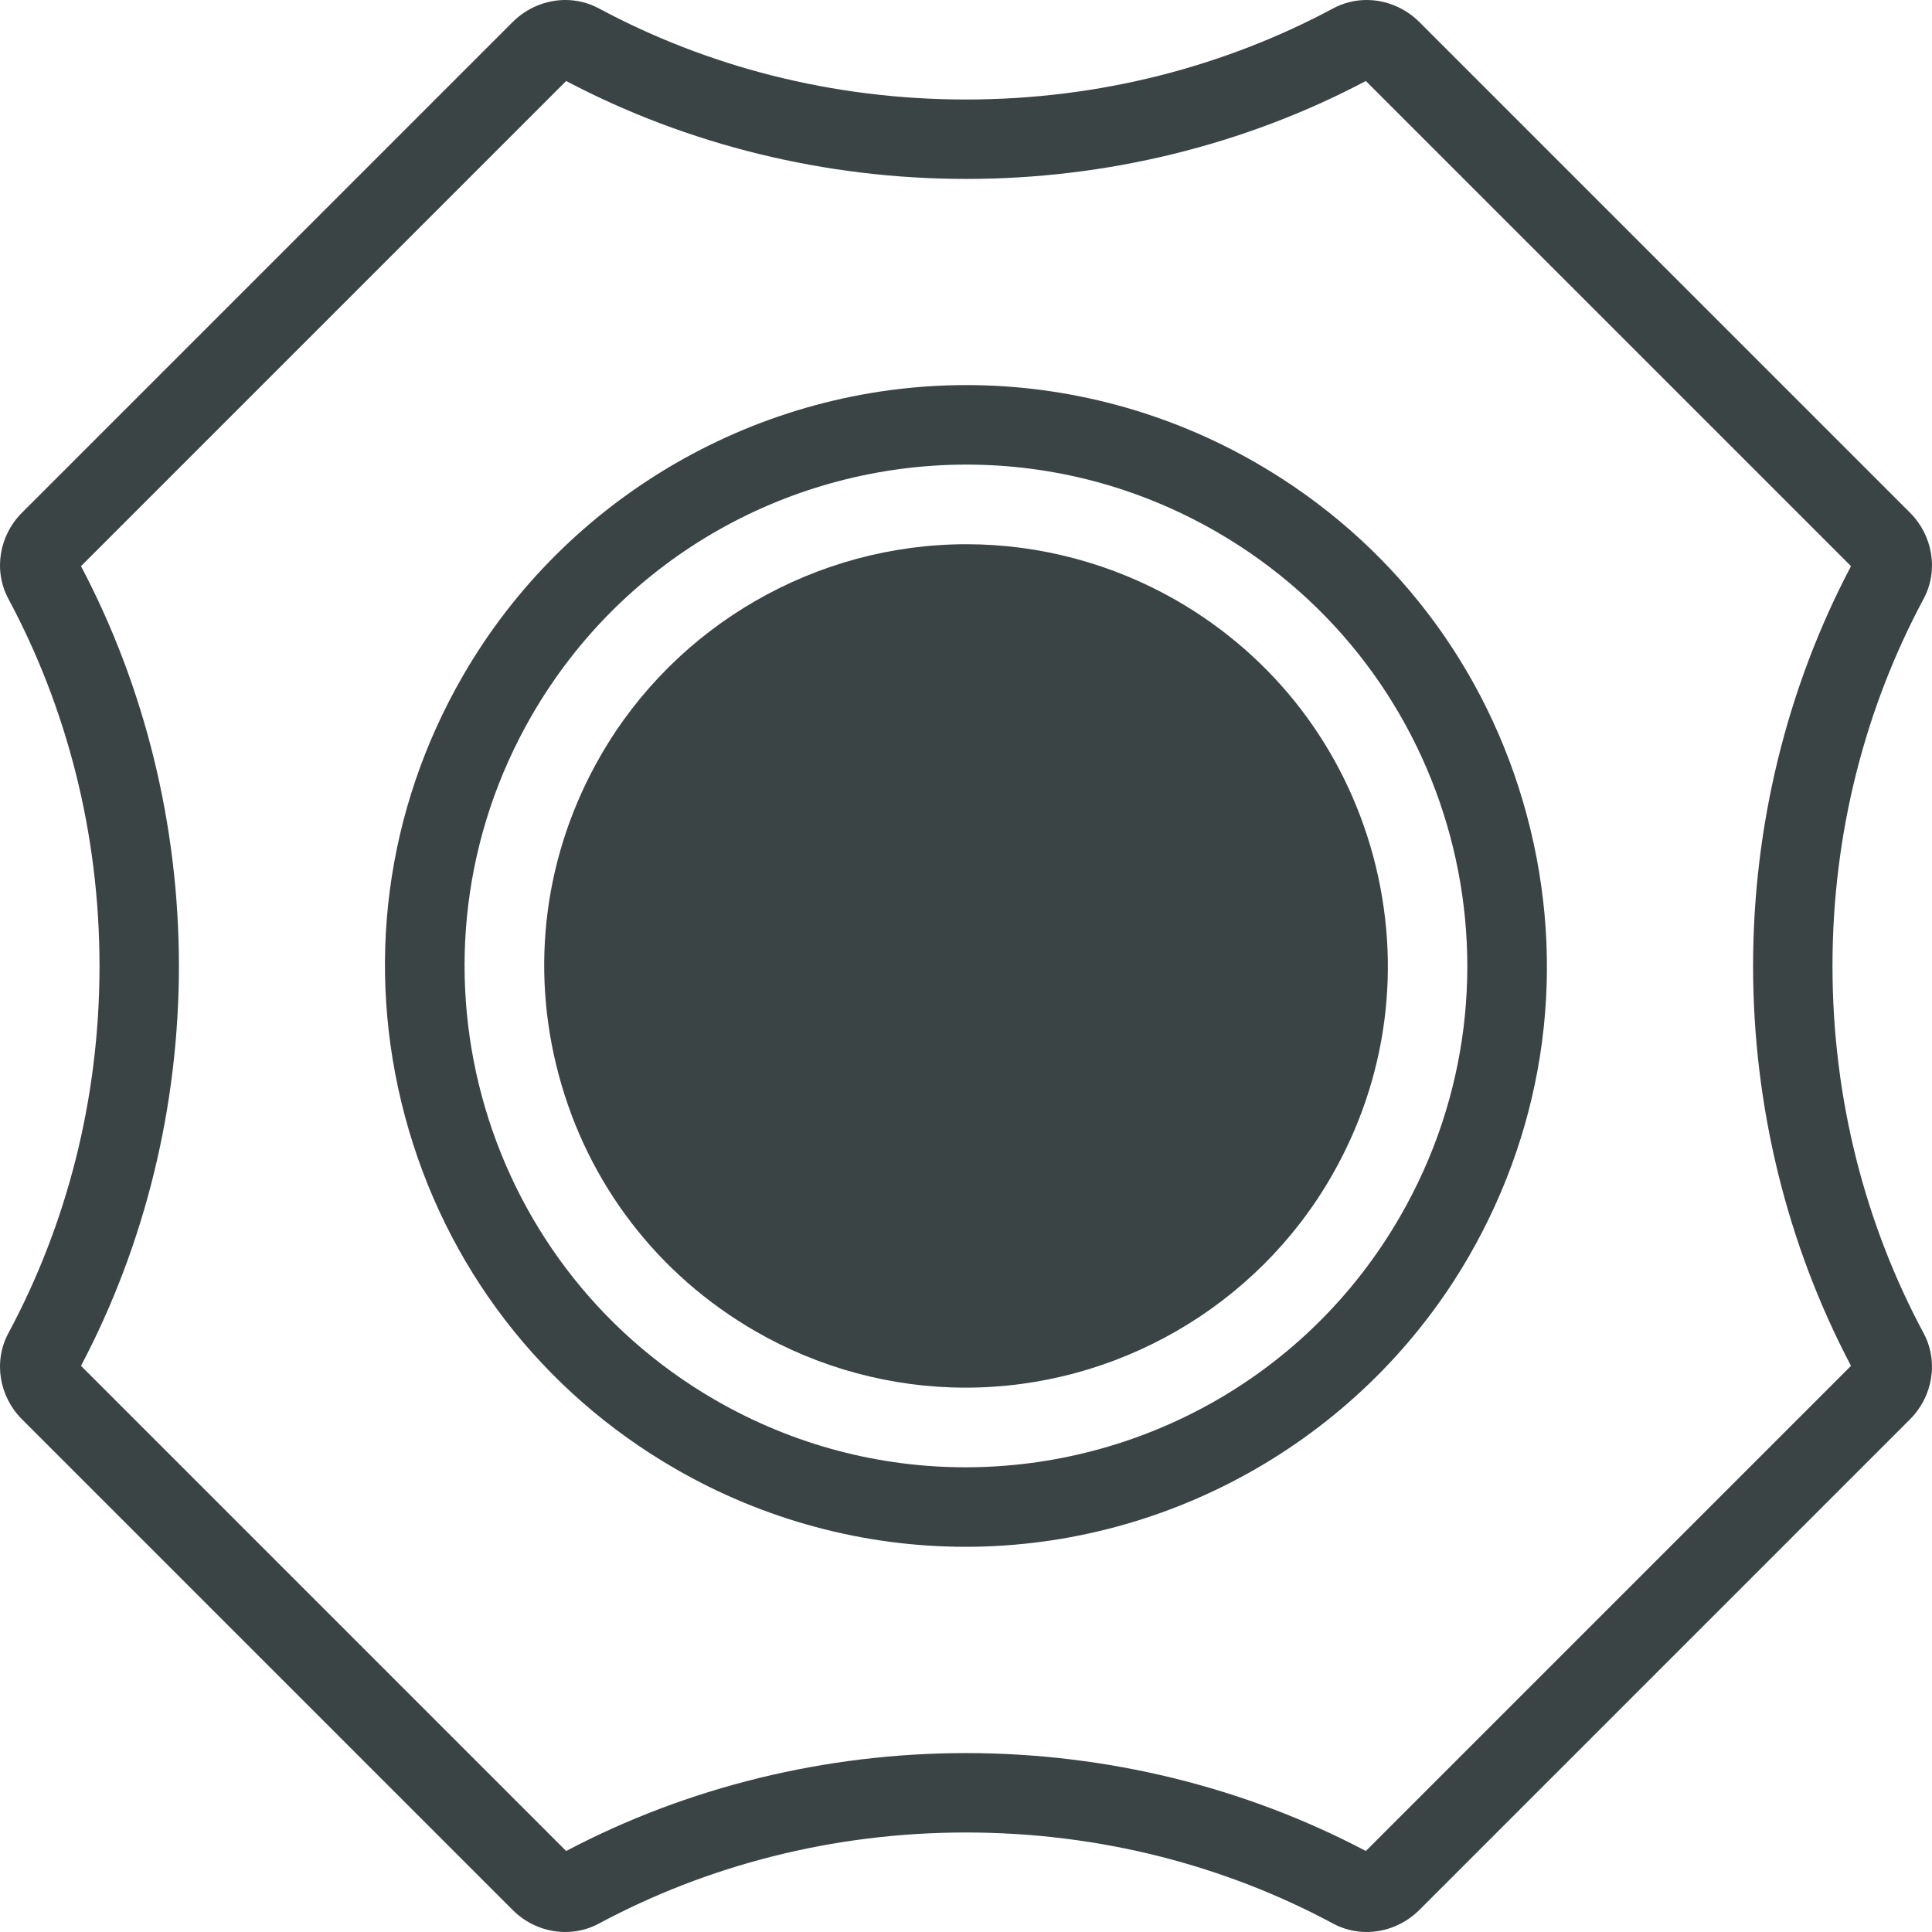 <svg xml:space="preserve" style="enable-background:new 0 0 17.008 17.008;" viewBox="0 0 17.008 17.008" y="0px" x="0px" xmlns:xlink="http://www.w3.org/1999/xlink" xmlns="http://www.w3.org/2000/svg" id="Layer_1" version="1.1">
<style type="text/css">
	.st0{fill:none;stroke:#3A4445;stroke-width:0.7;stroke-linejoin:round;stroke-miterlimit:10;}
	.st1{fill:none;stroke:#3A4445;stroke-width:0.7;stroke-miterlimit:10;}
	.st2{fill:none;stroke:#3A4445;stroke-width:0.7;stroke-linecap:square;stroke-miterlimit:10;}
	.st3{fill:none;stroke:#3A4445;stroke-width:0.7;stroke-linecap:round;stroke-linejoin:round;stroke-miterlimit:10;}
	.st4{fill:#3A4445;}
	.st5{fill:none;stroke:#3A4445;stroke-width:0.7;stroke-linecap:square;stroke-linejoin:round;stroke-miterlimit:10;}
	.st6{fill:none;stroke:#394554;stroke-width:0.7;stroke-linecap:square;stroke-miterlimit:10;}
	.st7{fill:none;stroke:#394554;stroke-width:0.7;stroke-miterlimit:10;}
	.st8{fill:none;stroke:#394554;stroke-width:0.7;stroke-linejoin:round;stroke-miterlimit:10;}
</style>
<g>
	<g>
		<path d="M12.024,0.713l4.271,4.271c-0.564,1.069-0.862,2.285-0.862,3.52
			s0.298,2.451,0.862,3.52l-4.271,4.271c-1.069-0.564-2.285-0.862-3.52-0.862
			c-1.235,0-2.451,0.298-3.52,0.862l-4.271-4.271c0.564-1.069,0.862-2.285,0.862-3.52
			c0-1.235-0.298-2.451-0.862-3.52l4.271-4.271c1.069,0.564,2.285,0.862,3.52,0.862
			C9.739,1.576,10.955,1.278,12.024,0.713 M12.031,0c-0.101,0-0.202,0.024-0.295,0.074
			C10.788,0.582,9.684,0.876,8.504,0.876c-1.181,0-2.284-0.293-3.232-0.802
			C5.179,0.024,5.078,0,4.977,0C4.808-0,4.64,0.068,4.514,0.193L0.193,4.514
			c-0.2,0.2-0.253,0.508-0.119,0.758C0.582,6.22,0.876,7.323,0.876,8.504
			s-0.293,2.284-0.802,3.232c-0.134,0.249-0.081,0.558,0.119,0.758l4.321,4.321
			c0.125,0.125,0.293,0.193,0.463,0.193c0.101,0,0.202-0.024,0.295-0.074
			c0.947-0.508,2.051-0.802,3.232-0.802c1.181,0,2.284,0.293,3.232,0.802
			c0.093,0.05,0.194,0.074,0.295,0.074c0.169,0,0.337-0.068,0.463-0.193l4.321-4.321
			c0.2-0.2,0.253-0.508,0.119-0.758c-0.508-0.947-0.802-2.051-0.802-3.232
			s0.294-2.284,0.802-3.232c0.134-0.249,0.081-0.558-0.119-0.758l-4.321-4.321
			C12.368,0.068,12.2,0,12.031,0L12.031,0z" class="st4"></path>
	</g>
	<g>
		<path d="M8.508,4.09c0.749-0,1.507,0.191,2.202,0.592
			c2.111,1.219,2.834,3.917,1.615,6.028c-0.817,1.416-2.301,2.207-3.826,2.207
			c-0.749,0-1.507-0.191-2.202-0.592c-2.111-1.219-2.834-3.917-1.615-6.028
			C5.5,4.882,6.983,4.09,8.508,4.09 M8.508,3.39H8.508C6.685,3.39,4.987,4.37,4.076,5.948
			C3.393,7.13,3.212,8.508,3.565,9.827c0.353,1.319,1.199,2.422,2.382,3.104
			c0.777,0.449,1.66,0.686,2.552,0.686c1.823,0,3.521-0.98,4.432-2.557
			c0.683-1.183,0.864-2.561,0.511-3.88c-0.353-1.319-1.199-2.422-2.382-3.104
			C10.283,3.627,9.401,3.39,8.508,3.39L8.508,3.39z" class="st4"></path>
	</g>
	<path d="M5.29,6.648C4.794,7.506,4.662,8.507,4.919,9.464
		c0.257,0.958,0.871,1.758,1.729,2.254c0.564,0.326,1.205,0.498,1.852,0.498
		c1.324,0,2.558-0.711,3.219-1.857c0.496-0.859,0.627-1.859,0.371-2.817
		c-0.257-0.958-0.871-1.758-1.729-2.254C9.796,4.963,9.156,4.791,8.509,4.791
		C7.184,4.791,5.951,5.502,5.29,6.648z" class="st4"></path>
</g>
</svg>
